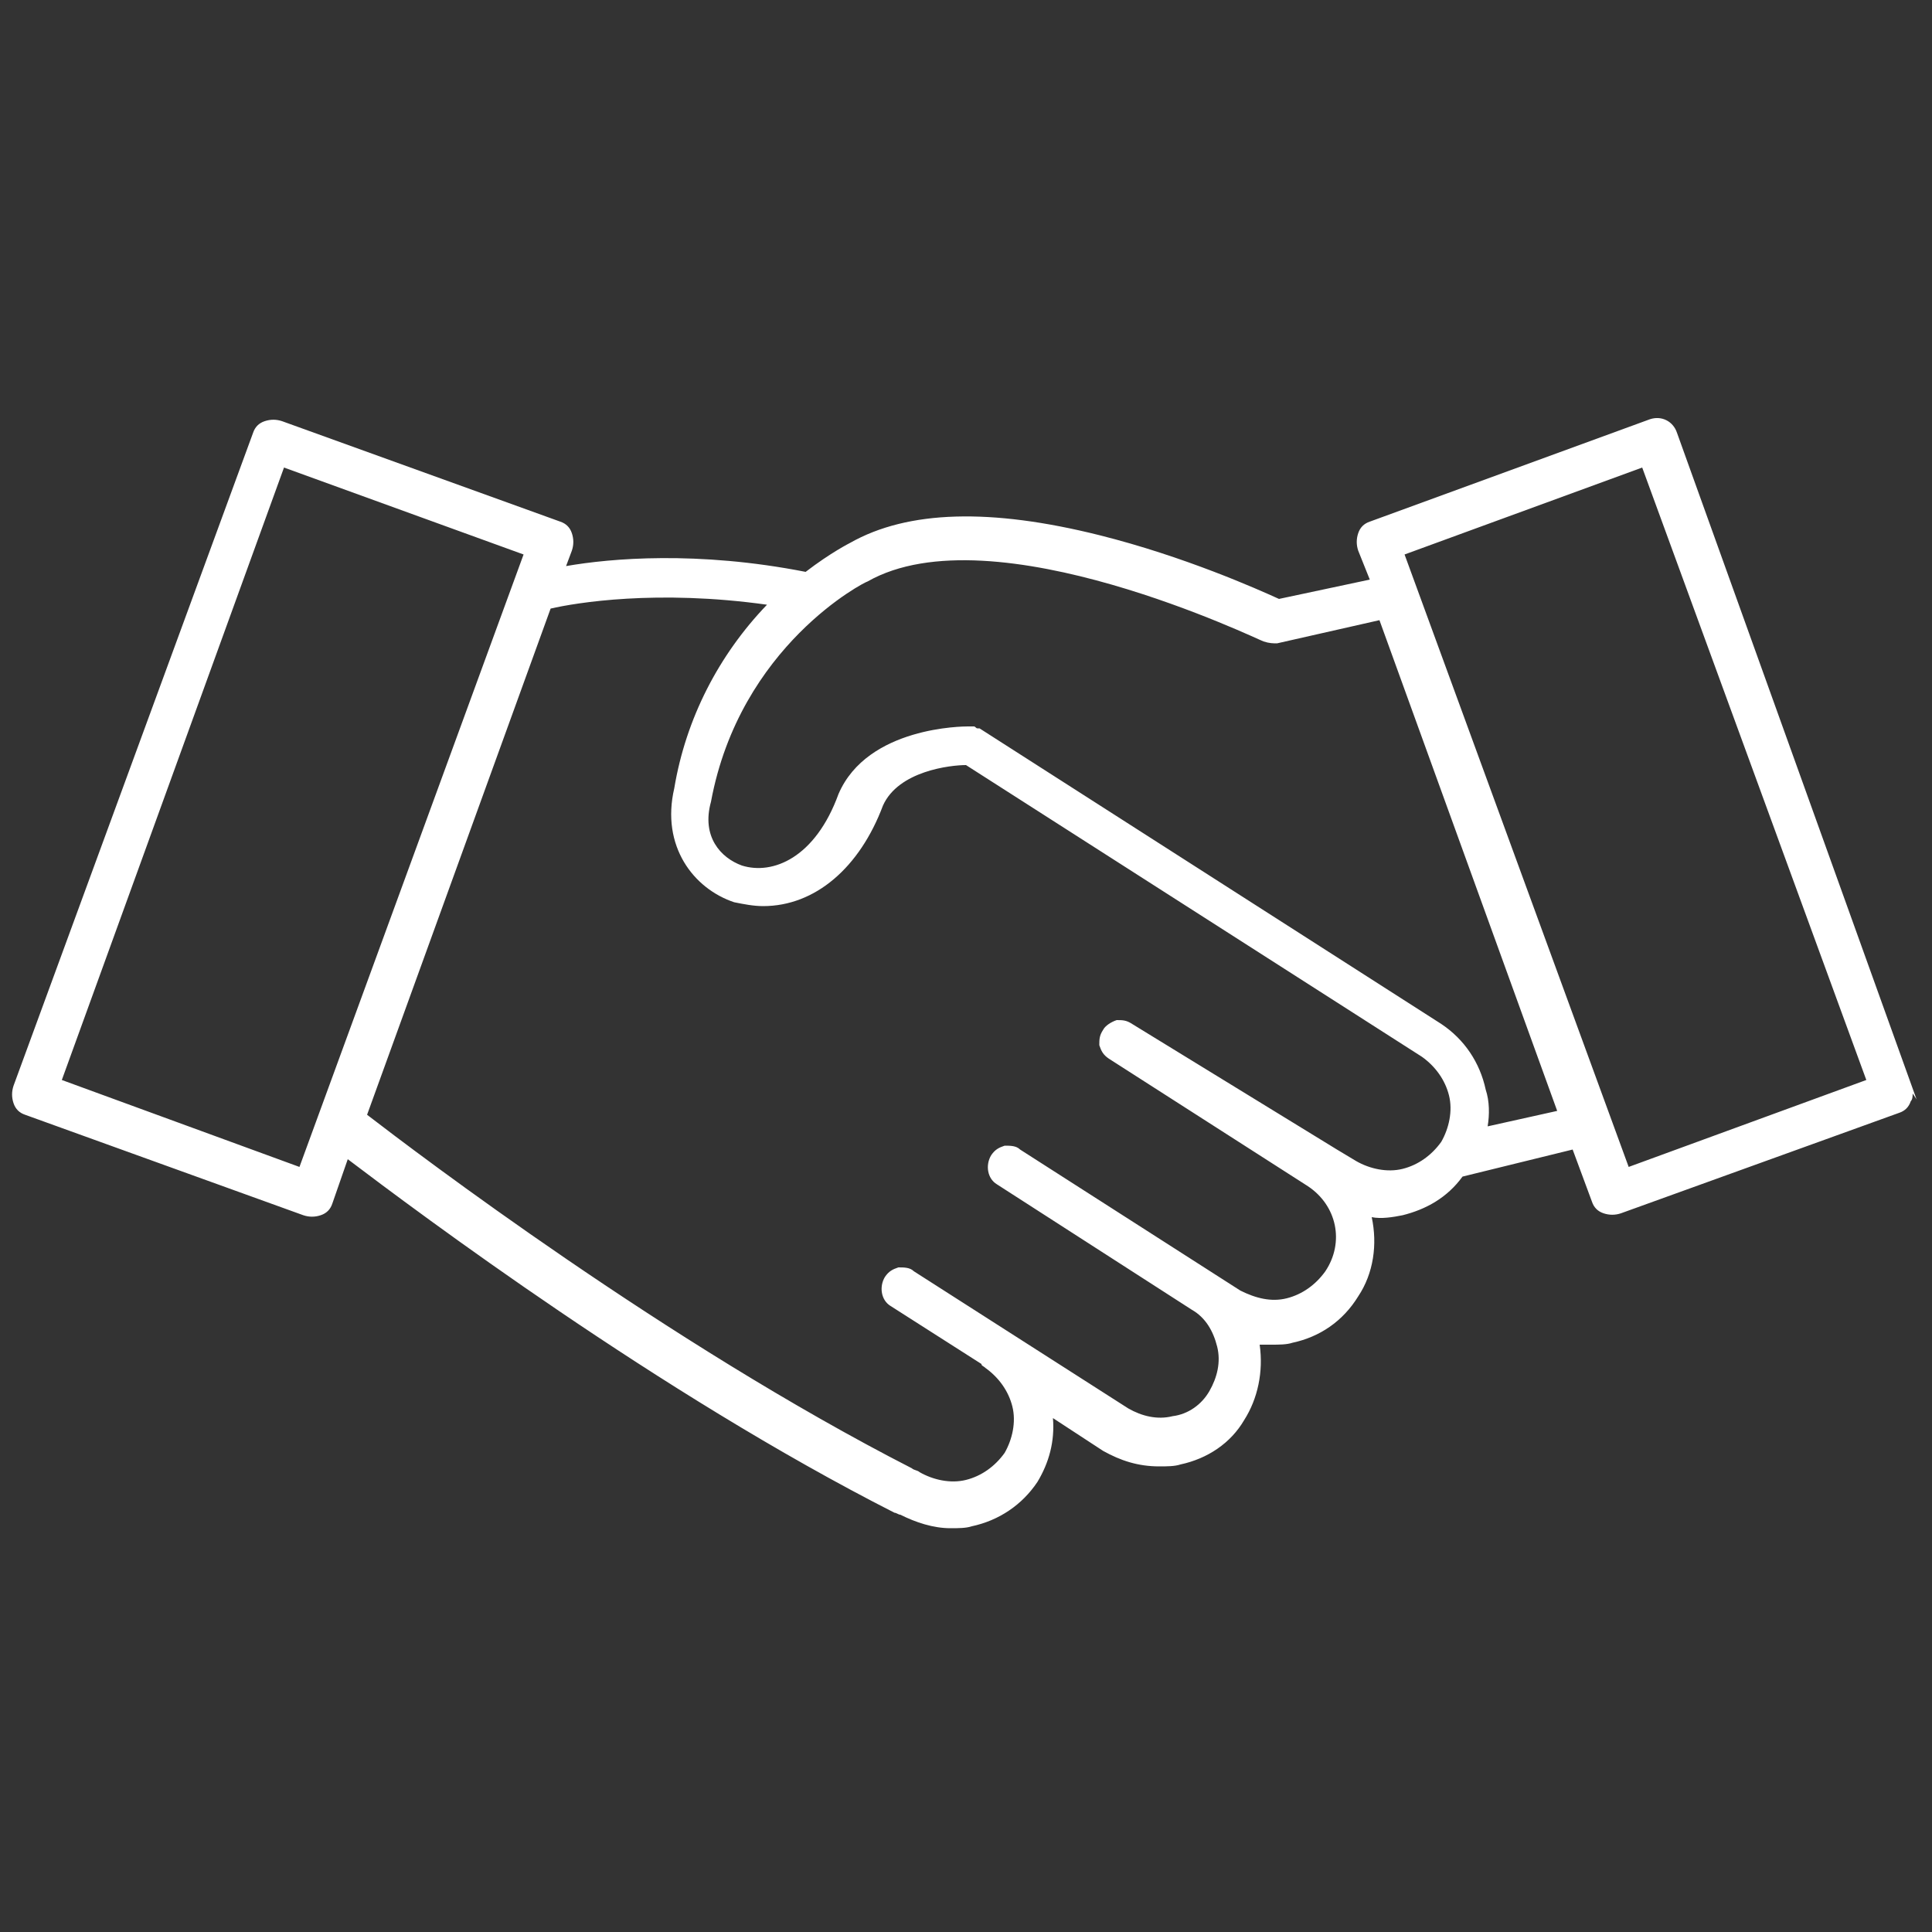 <?xml version="1.0" encoding="UTF-8"?>
<!-- Generator: Adobe Illustrator 27.2.0, SVG Export Plug-In . SVG Version: 6.00 Build 0)  -->
<svg xmlns="http://www.w3.org/2000/svg" xmlns:xlink="http://www.w3.org/1999/xlink" version="1.2" id="Calque_1" x="0px" y="0px" viewBox="0 0 100 100" overflow="visible" xml:space="preserve">
<rect x="0" y="0" width="100" height="100" fill="#333333" stroke="none"/>
<path fill="#FFFFFF" d="M86.8,22.4c-0.2-0.6-0.8-0.9-1.4-0.7L70.9,27c-0.3,0.1-0.5,0.3-0.6,0.6c-0.1,0.3-0.1,0.6,0,0.9l0.6,1.5  l-4.7,1c-1.1-0.5-4.9-2.2-9.3-3.3c-5.6-1.4-9.9-1.3-12.9,0.4l0,0c0,0-1,0.5-2.3,1.5c-5.6-1.1-10.1-0.7-12.4-0.3l0.3-0.8  c0.1-0.3,0.1-0.6,0-0.9c-0.1-0.3-0.3-0.5-0.6-0.6l-14.4-5.2c-0.3-0.1-0.6-0.1-0.9,0c-0.3,0.1-0.5,0.3-0.6,0.6L0.7,56.2  c-0.1,0.3-0.1,0.6,0,0.9c0.1,0.3,0.3,0.5,0.6,0.6l14.4,5.2c0.3,0.1,0.6,0.1,0.9,0c0.3-0.1,0.5-0.3,0.6-0.6L18,60  c3.7,2.8,16.1,12.1,28.3,18.3c0.1,0,0.2,0.1,0.3,0.1c0.8,0.4,1.7,0.7,2.6,0.7c0.4,0,0.8,0,1.1-0.1c1.4-0.3,2.6-1.1,3.4-2.3  c0.6-1,0.9-2.1,0.8-3.3l2.6,1.7l0,0h0c0.9,0.5,1.8,0.8,2.9,0.8c0.4,0,0.8,0,1.1-0.1c1.4-0.3,2.6-1.1,3.3-2.3c0.7-1.1,1-2.5,0.8-3.9  c0.2,0,0.4,0,0.6,0c0.4,0,0.8,0,1.1-0.1c1.4-0.3,2.6-1.1,3.4-2.4c0.8-1.2,1-2.7,0.7-4.1c0.5,0.1,1.1,0,1.6-0.1  c1.2-0.3,2.3-0.9,3.1-2l5.7-1.4l1,2.7c0.1,0.3,0.3,0.5,0.6,0.6c0.3,0.1,0.6,0.1,0.9,0l14.4-5.2c0.3-0.1,0.5-0.3,0.6-0.6  c0.1-0.1,0.1-0.3,0.1-0.4l0.2,0.3L86.8,22.4z M76.9,56.4c-0.3-1.4-1.1-2.6-2.3-3.4l0,0h0L50.7,37.7c0,0-0.1,0-0.1,0  c-0.1,0-0.1-0.1-0.2-0.1c-0.1,0-0.2,0-0.2,0c0,0,0,0-0.1,0c-0.2,0-5.2,0-6.7,3.5c0,0,0,0,0,0l0,0c-1.2,3.3-3.4,4.2-5,3.7  c-1.1-0.4-2.1-1.5-1.6-3.3c0,0,0,0,0,0c0,0,0,0,0,0c1.5-8.1,8-11.4,8.1-11.4c0,0,0,0,0,0l0,0c6.5-3.7,20.4,3.1,20.5,3.1c0,0,0,0,0,0  c0.3,0.1,0.5,0.1,0.7,0.1l5.3-1.2l9.2,25.4L77,58.3C77.1,57.7,77.1,57,76.9,56.4z M57.1,53.3c-0.2,0.3-0.2,0.5-0.2,0.8  c0.1,0.3,0.2,0.5,0.5,0.7l10.3,6.6c1.5,1,1.9,2.9,0.9,4.4c-0.5,0.7-1.2,1.2-2,1.4c-0.8,0.2-1.6,0-2.4-0.4c0,0,0,0,0,0l-11.4-7.3  c-0.2-0.2-0.5-0.2-0.8-0.2c-0.3,0.1-0.5,0.2-0.7,0.5c-0.3,0.5-0.2,1.2,0.3,1.5l10.1,6.5l0,0h0c0.7,0.4,1.1,1.1,1.3,1.9  c0.2,0.8,0,1.6-0.4,2.3c-0.4,0.7-1.1,1.2-1.9,1.3c-0.8,0.2-1.6,0-2.3-0.4l0,0h0l-11.1-7.1c-0.2-0.2-0.5-0.2-0.8-0.2  c-0.3,0.1-0.5,0.2-0.7,0.5c-0.3,0.5-0.2,1.2,0.3,1.5l4.7,3l0,0c0,0.1,0.1,0.1,0.2,0.2c0.7,0.5,1.2,1.2,1.4,2c0.2,0.8,0,1.7-0.4,2.4  c-0.5,0.7-1.2,1.2-2,1.4c-0.8,0.2-1.7,0-2.4-0.4c-0.1-0.1-0.3-0.1-0.4-0.2c-12.7-6.5-25.6-16.3-28.2-18.3l9.5-26.2  c1.3-0.3,5.5-1,11.2-0.2c-2.5,2.6-4.2,5.9-4.8,9.5l0,0c0,0,0,0,0,0l0,0c-0.7,3,1,5.2,3.1,5.9c0.5,0.1,1,0.2,1.5,0.2  c2.7,0,5-2,6.2-5.2l0,0c0.8-1.8,3.5-2.1,4.3-2.1l23.6,15.1l0,0c0.7,0.5,1.2,1.2,1.4,2c0.2,0.8,0,1.7-0.4,2.4c-0.5,0.7-1.2,1.2-2,1.4  c-0.8,0.2-1.7,0-2.4-0.4l0,0h0l-1-0.6l0,0h0L58.6,53c-0.3-0.2-0.5-0.2-0.8-0.2C57.5,52.9,57.2,53.1,57.1,53.3z M27.1,28.7L15.5,60.4  L3.2,55.9l11.5-31.7L27.1,28.7z M96.6,55.9l-12.3,4.5L72.7,28.7l12.3-4.5L96.6,55.9z"></path>
</svg>
